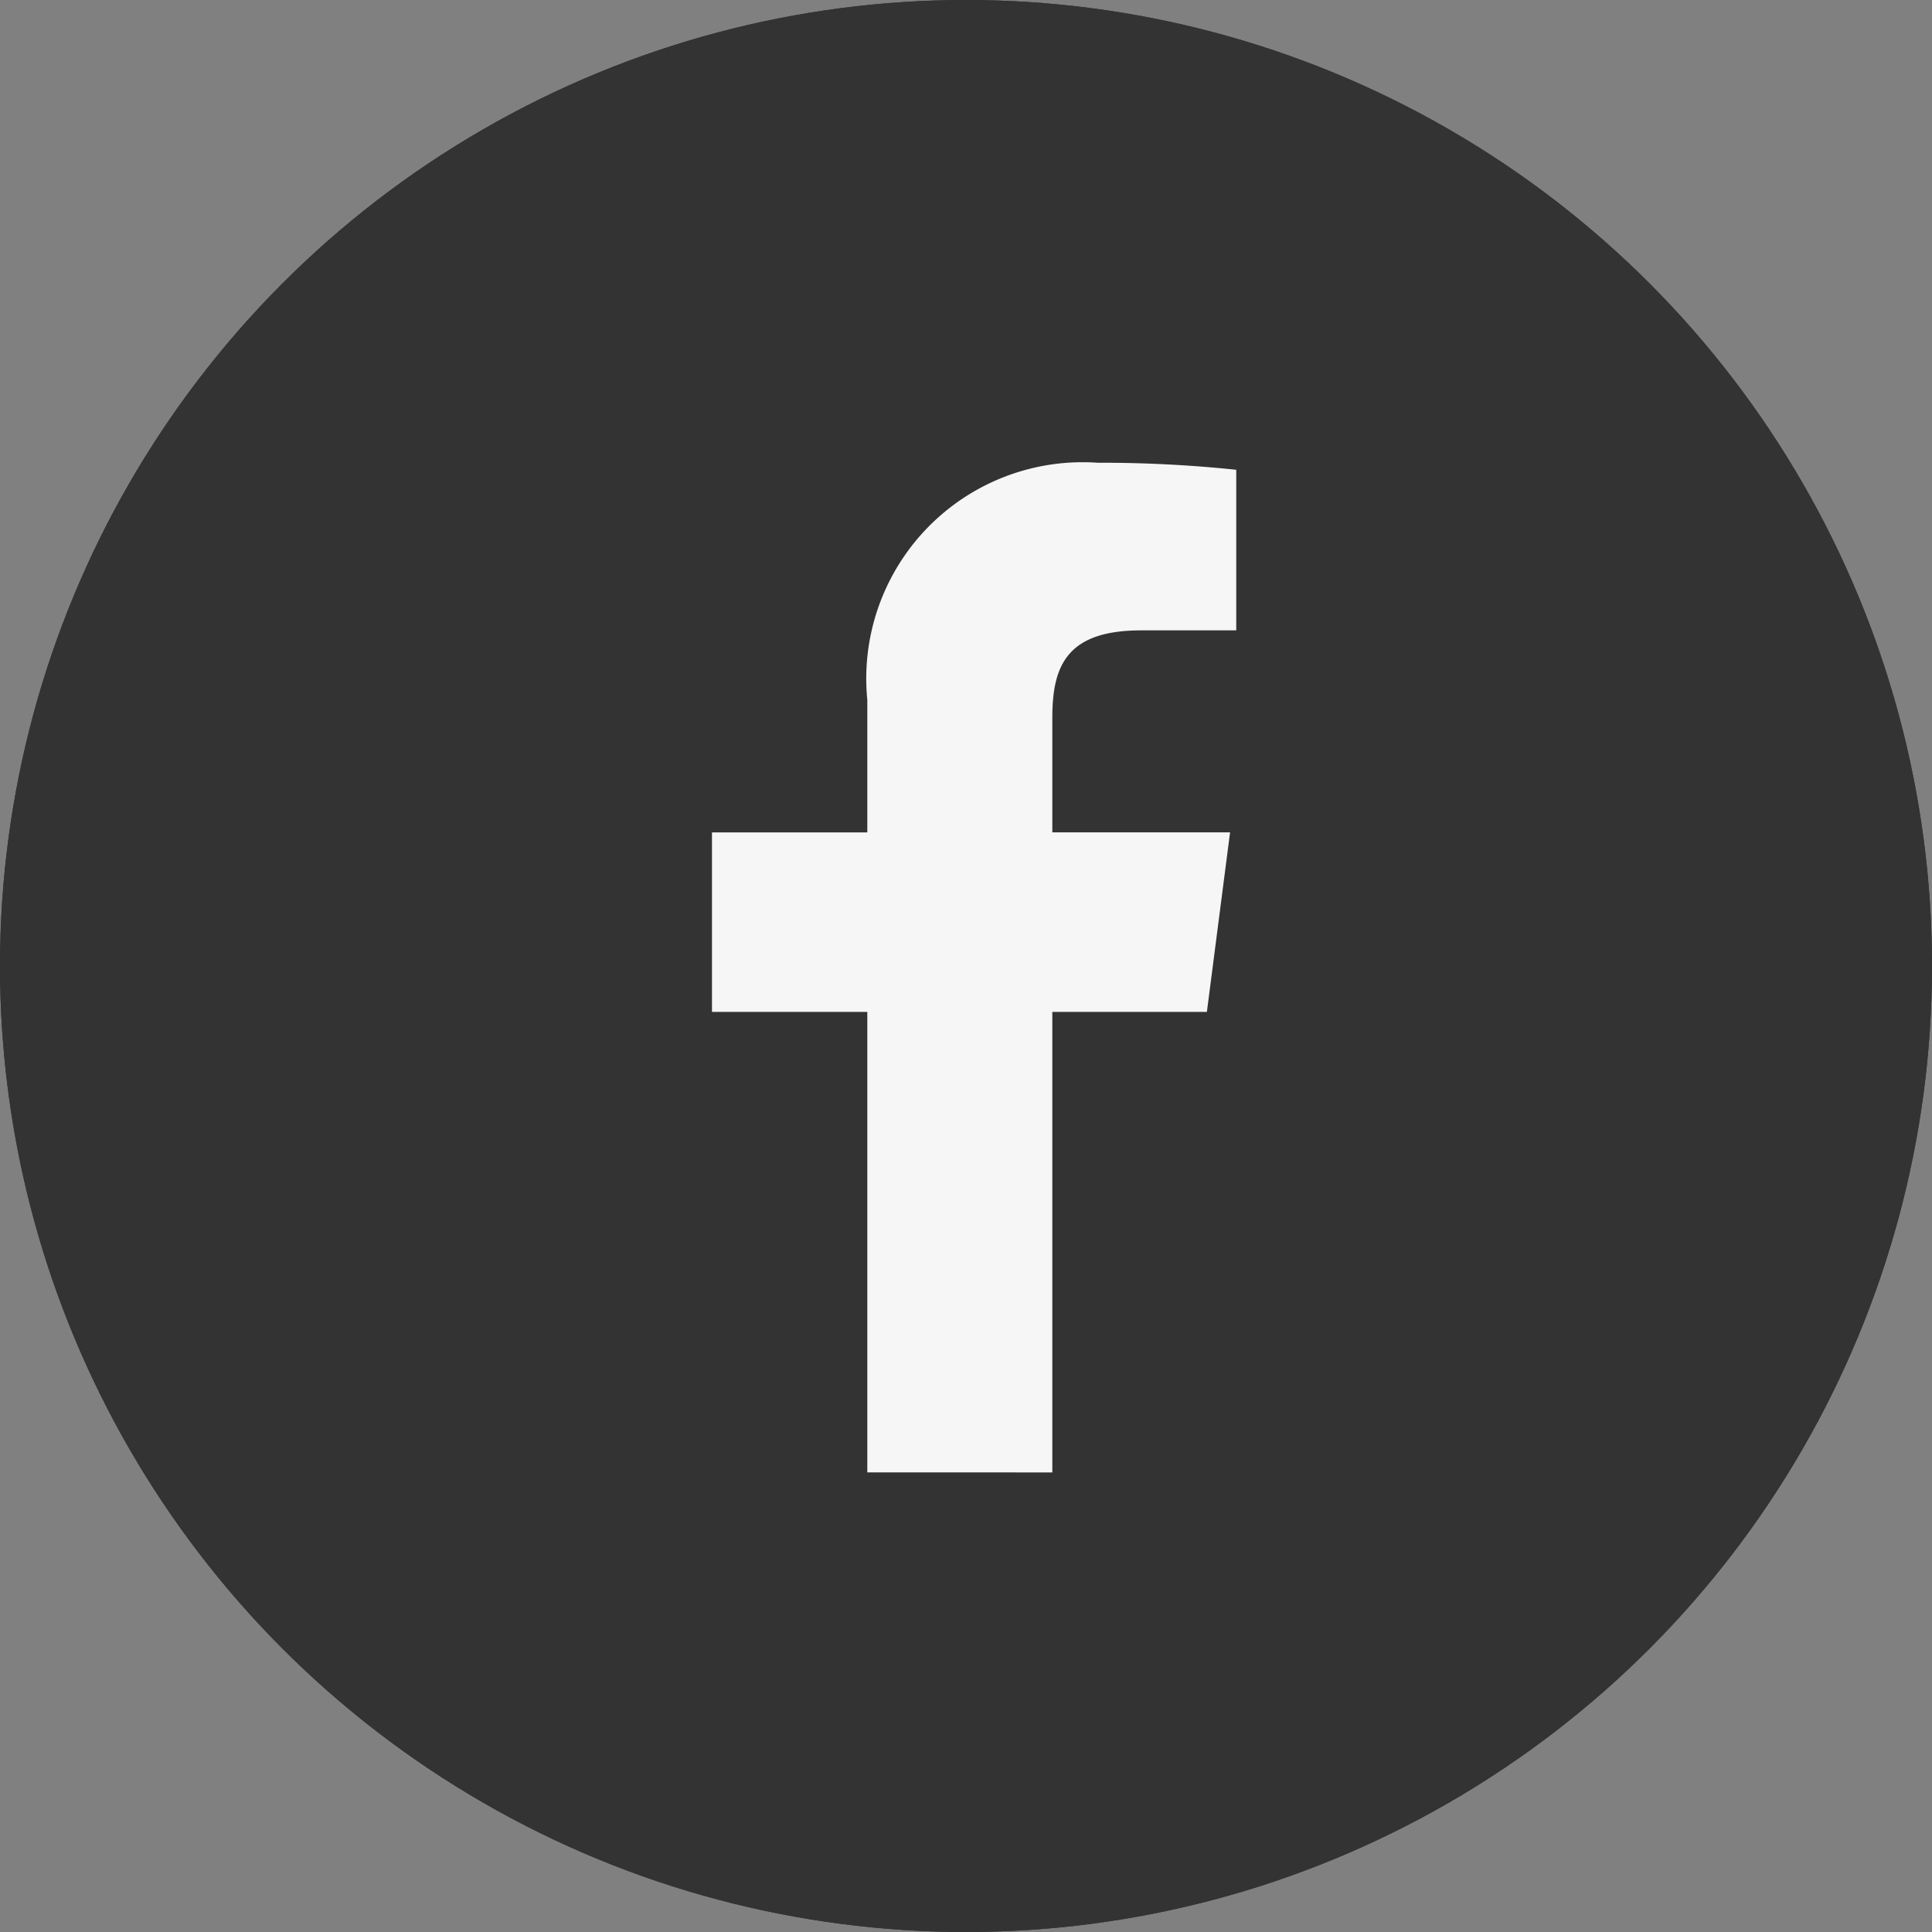 <?xml version="1.0" encoding="UTF-8"?> <svg xmlns="http://www.w3.org/2000/svg" width="25" height="25" viewBox="0 0 25 25"><rect x="0" y="0" width="25" height="25" fill="#808080" stroke="none"/><g id="Groupe_1646" data-name="Groupe 1646" transform="translate(-1310 -45)"><g id="Ellipse_40" data-name="Ellipse 40" transform="translate(1310 45)" fill="#333" stroke="#333" stroke-width="1"><circle cx="12.5" cy="12.5" r="12.5" stroke="none"></circle><circle cx="12.5" cy="12.5" r="12" fill="none"></circle></g><g id="facebook-app-symbol" transform="translate(1319.213 50.988)"><path id="f_1_" d="M41.694,13.065V7.106h2l.3-2.323h-2.3V3.3c0-.672.186-1.131,1.151-1.131h1.229V.091A16.666,16.666,0,0,0,42.283,0,2.8,2.8,0,0,0,39.3,3.07V4.783H37.29V7.106H39.3v5.959Z" transform="translate(-37.29)" fill="#f7f6f6"></path></g></g></svg> 